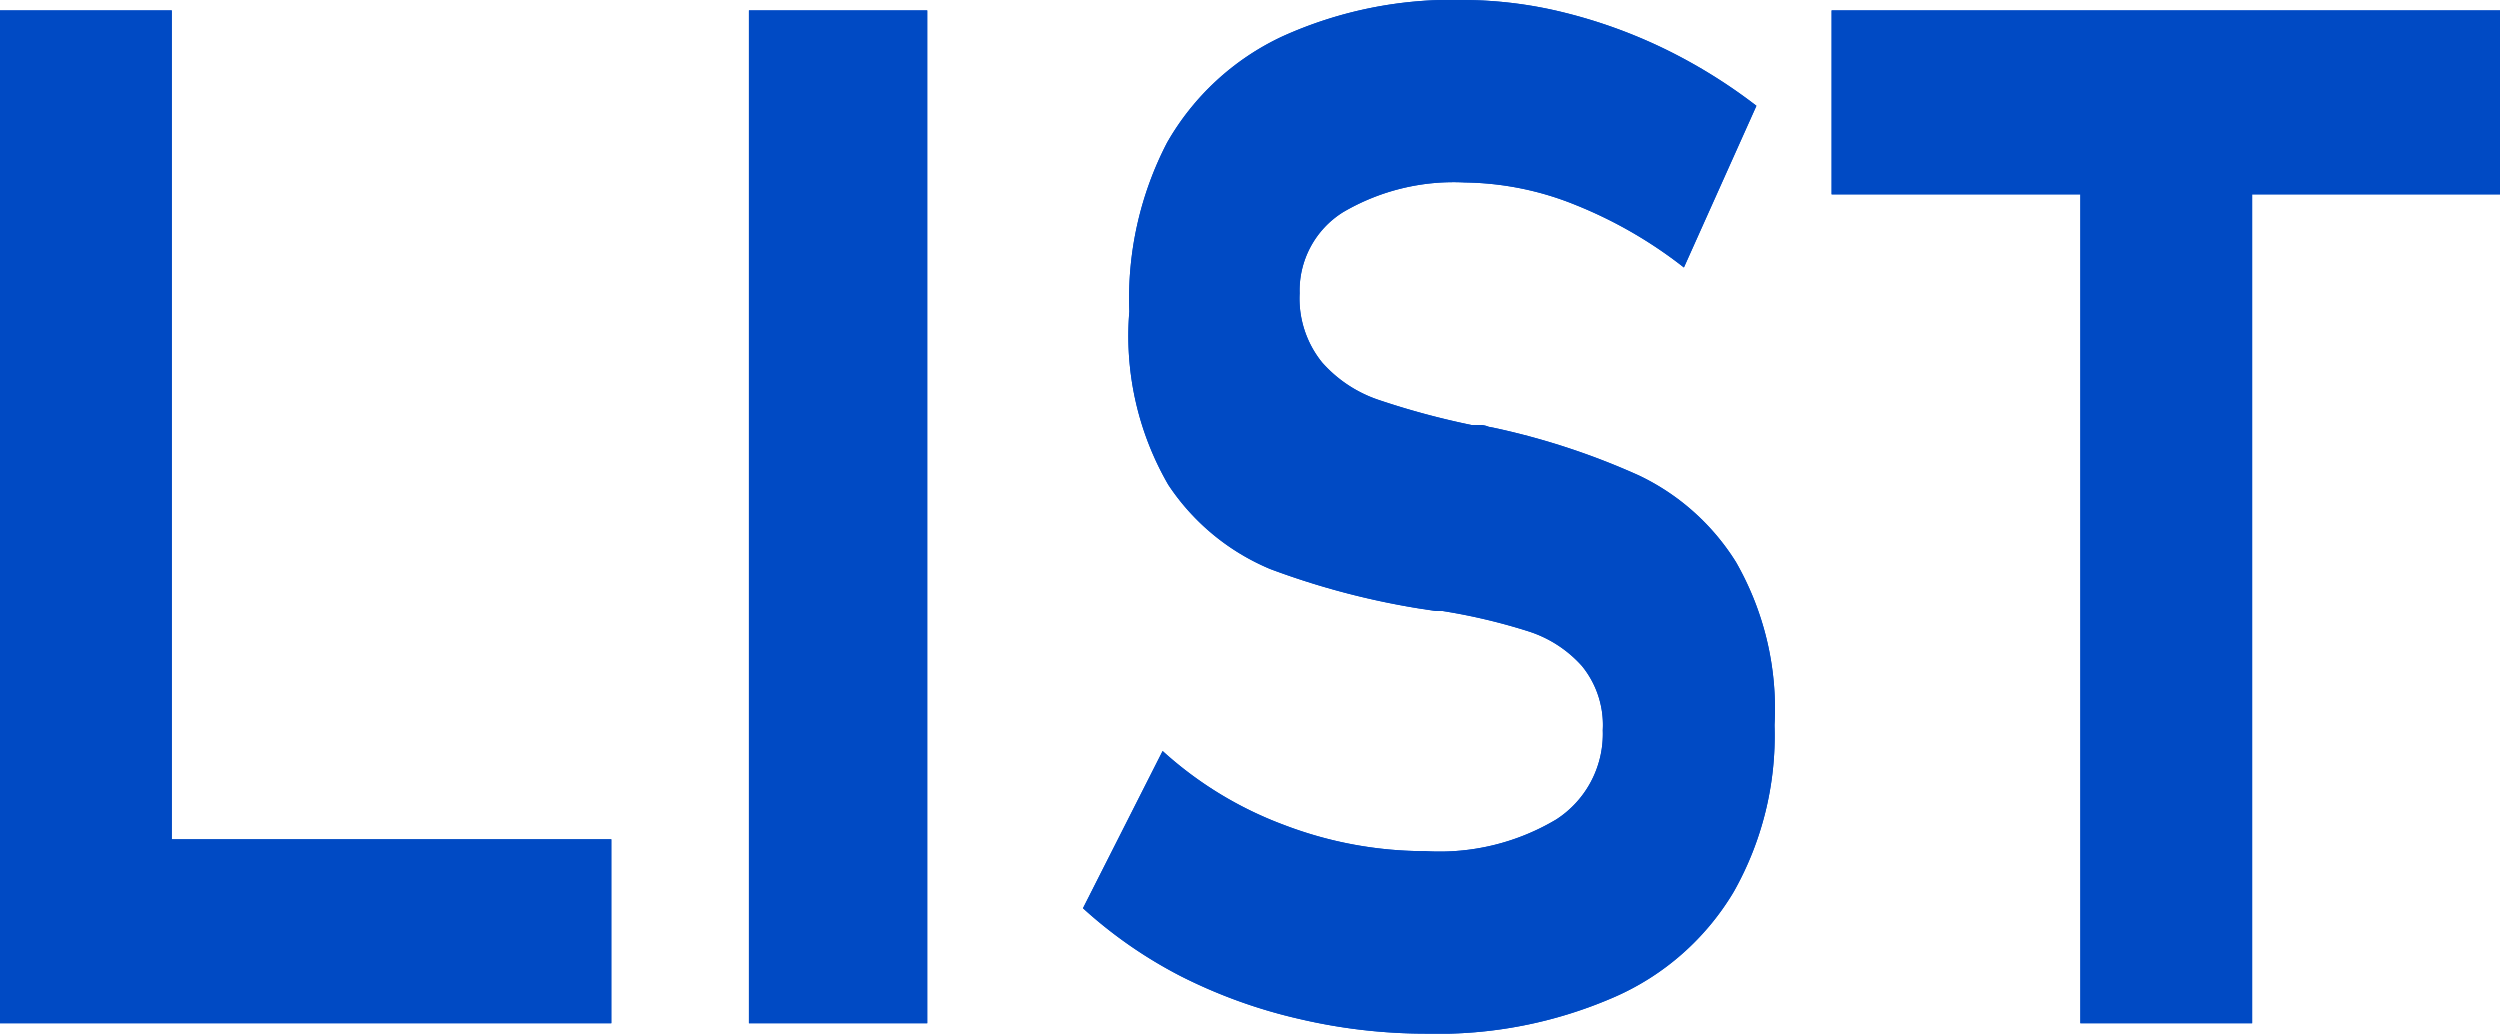 <svg xmlns="http://www.w3.org/2000/svg" viewBox="0 0 84.12 34.78"><defs><style>.cls-1{fill:#004ac4;}</style></defs><title>アセット 4</title><g id="レイヤー_2" data-name="レイヤー 2"><g id="デザイン"><path class="cls-1" d="M0,.35H5.78V34.43H0ZM2.57,28.24h18v6.19h-18Z"/><path class="cls-1" d="M31.2,34.43h-6V.35h6Z"/><path class="cls-1" d="M43.74,34.29a17.39,17.39,0,0,1-4-1.44,15.27,15.27,0,0,1-3.3-2.29l2.68-5.29a12.62,12.62,0,0,0,4.09,2.49,13.3,13.3,0,0,0,4.77.88,7.66,7.66,0,0,0,4.39-1.07,3.43,3.43,0,0,0,1.56-3v0a3.14,3.14,0,0,0-.7-2.16,4.07,4.07,0,0,0-1.81-1.17,19.76,19.76,0,0,0-2.87-.68l-.12,0-.11,0-.47-.07a26.19,26.19,0,0,1-5.1-1.34,7.65,7.65,0,0,1-3.44-2.84A10,10,0,0,1,38,10.48v0A11.38,11.38,0,0,1,39.27,4.8a8.71,8.71,0,0,1,3.87-3.57A13.84,13.84,0,0,1,49.25,0a14.2,14.2,0,0,1,3.37.42A17.18,17.18,0,0,1,56,1.64,17.92,17.92,0,0,1,59.1,3.56L56.66,9A14.85,14.85,0,0,0,53,6.89a10.18,10.18,0,0,0-3.7-.75,7.35,7.35,0,0,0-4.11,1,3.11,3.11,0,0,0-1.46,2.73v0a3.42,3.42,0,0,0,.76,2.33,4.42,4.42,0,0,0,1.88,1.25,26.56,26.56,0,0,0,3.14.85l.17,0,.17,0a.84.84,0,0,1,.24.06l.25.05A24.28,24.28,0,0,1,55.15,16a7.8,7.8,0,0,1,3.26,2.91,9.93,9.93,0,0,1,1.3,5.47v.05A10.68,10.68,0,0,1,58.34,30a8.74,8.74,0,0,1-4,3.54A14.82,14.82,0,0,1,48,34.78,18.63,18.63,0,0,1,43.74,34.29Z"/><path class="cls-1" d="M61.63.35H84.12V6.54H61.63ZM70,3.14h5.78V34.43H70Z"/><path class="cls-1" d="M0,.35H5.78V34.43H0ZM2.57,28.24h18v6.19h-18Z"/><path class="cls-1" d="M31.2,34.43h-6V.35h6Z"/><path class="cls-1" d="M43.74,34.29a17.39,17.39,0,0,1-4-1.44,15.27,15.27,0,0,1-3.3-2.29l2.68-5.29a12.62,12.62,0,0,0,4.09,2.49,13.3,13.3,0,0,0,4.77.88,7.66,7.66,0,0,0,4.39-1.07,3.43,3.43,0,0,0,1.56-3v0a3.14,3.14,0,0,0-.7-2.16,4.07,4.07,0,0,0-1.81-1.17,19.76,19.76,0,0,0-2.87-.68l-.12,0-.11,0-.47-.07a26.19,26.19,0,0,1-5.1-1.34,7.65,7.65,0,0,1-3.44-2.84A10,10,0,0,1,38,10.48v0A11.38,11.38,0,0,1,39.27,4.8a8.71,8.71,0,0,1,3.87-3.57A13.84,13.84,0,0,1,49.25,0a14.2,14.2,0,0,1,3.37.42A17.18,17.18,0,0,1,56,1.64,17.92,17.92,0,0,1,59.1,3.56L56.66,9A14.85,14.85,0,0,0,53,6.89a10.18,10.18,0,0,0-3.7-.75,7.35,7.35,0,0,0-4.11,1,3.11,3.11,0,0,0-1.46,2.73v0a3.42,3.42,0,0,0,.76,2.33,4.42,4.42,0,0,0,1.88,1.25,26.56,26.56,0,0,0,3.14.85l.17,0,.17,0a.84.84,0,0,1,.24.06l.25.05A24.28,24.28,0,0,1,55.15,16a7.8,7.8,0,0,1,3.26,2.91,9.93,9.93,0,0,1,1.3,5.47v.05A10.68,10.68,0,0,1,58.34,30a8.74,8.74,0,0,1-4,3.54A14.82,14.82,0,0,1,48,34.78,18.63,18.63,0,0,1,43.74,34.29Z"/><path class="cls-1" d="M61.63.35H84.12V6.54H61.63ZM70,3.14h5.78V34.43H70Z"/></g></g></svg>